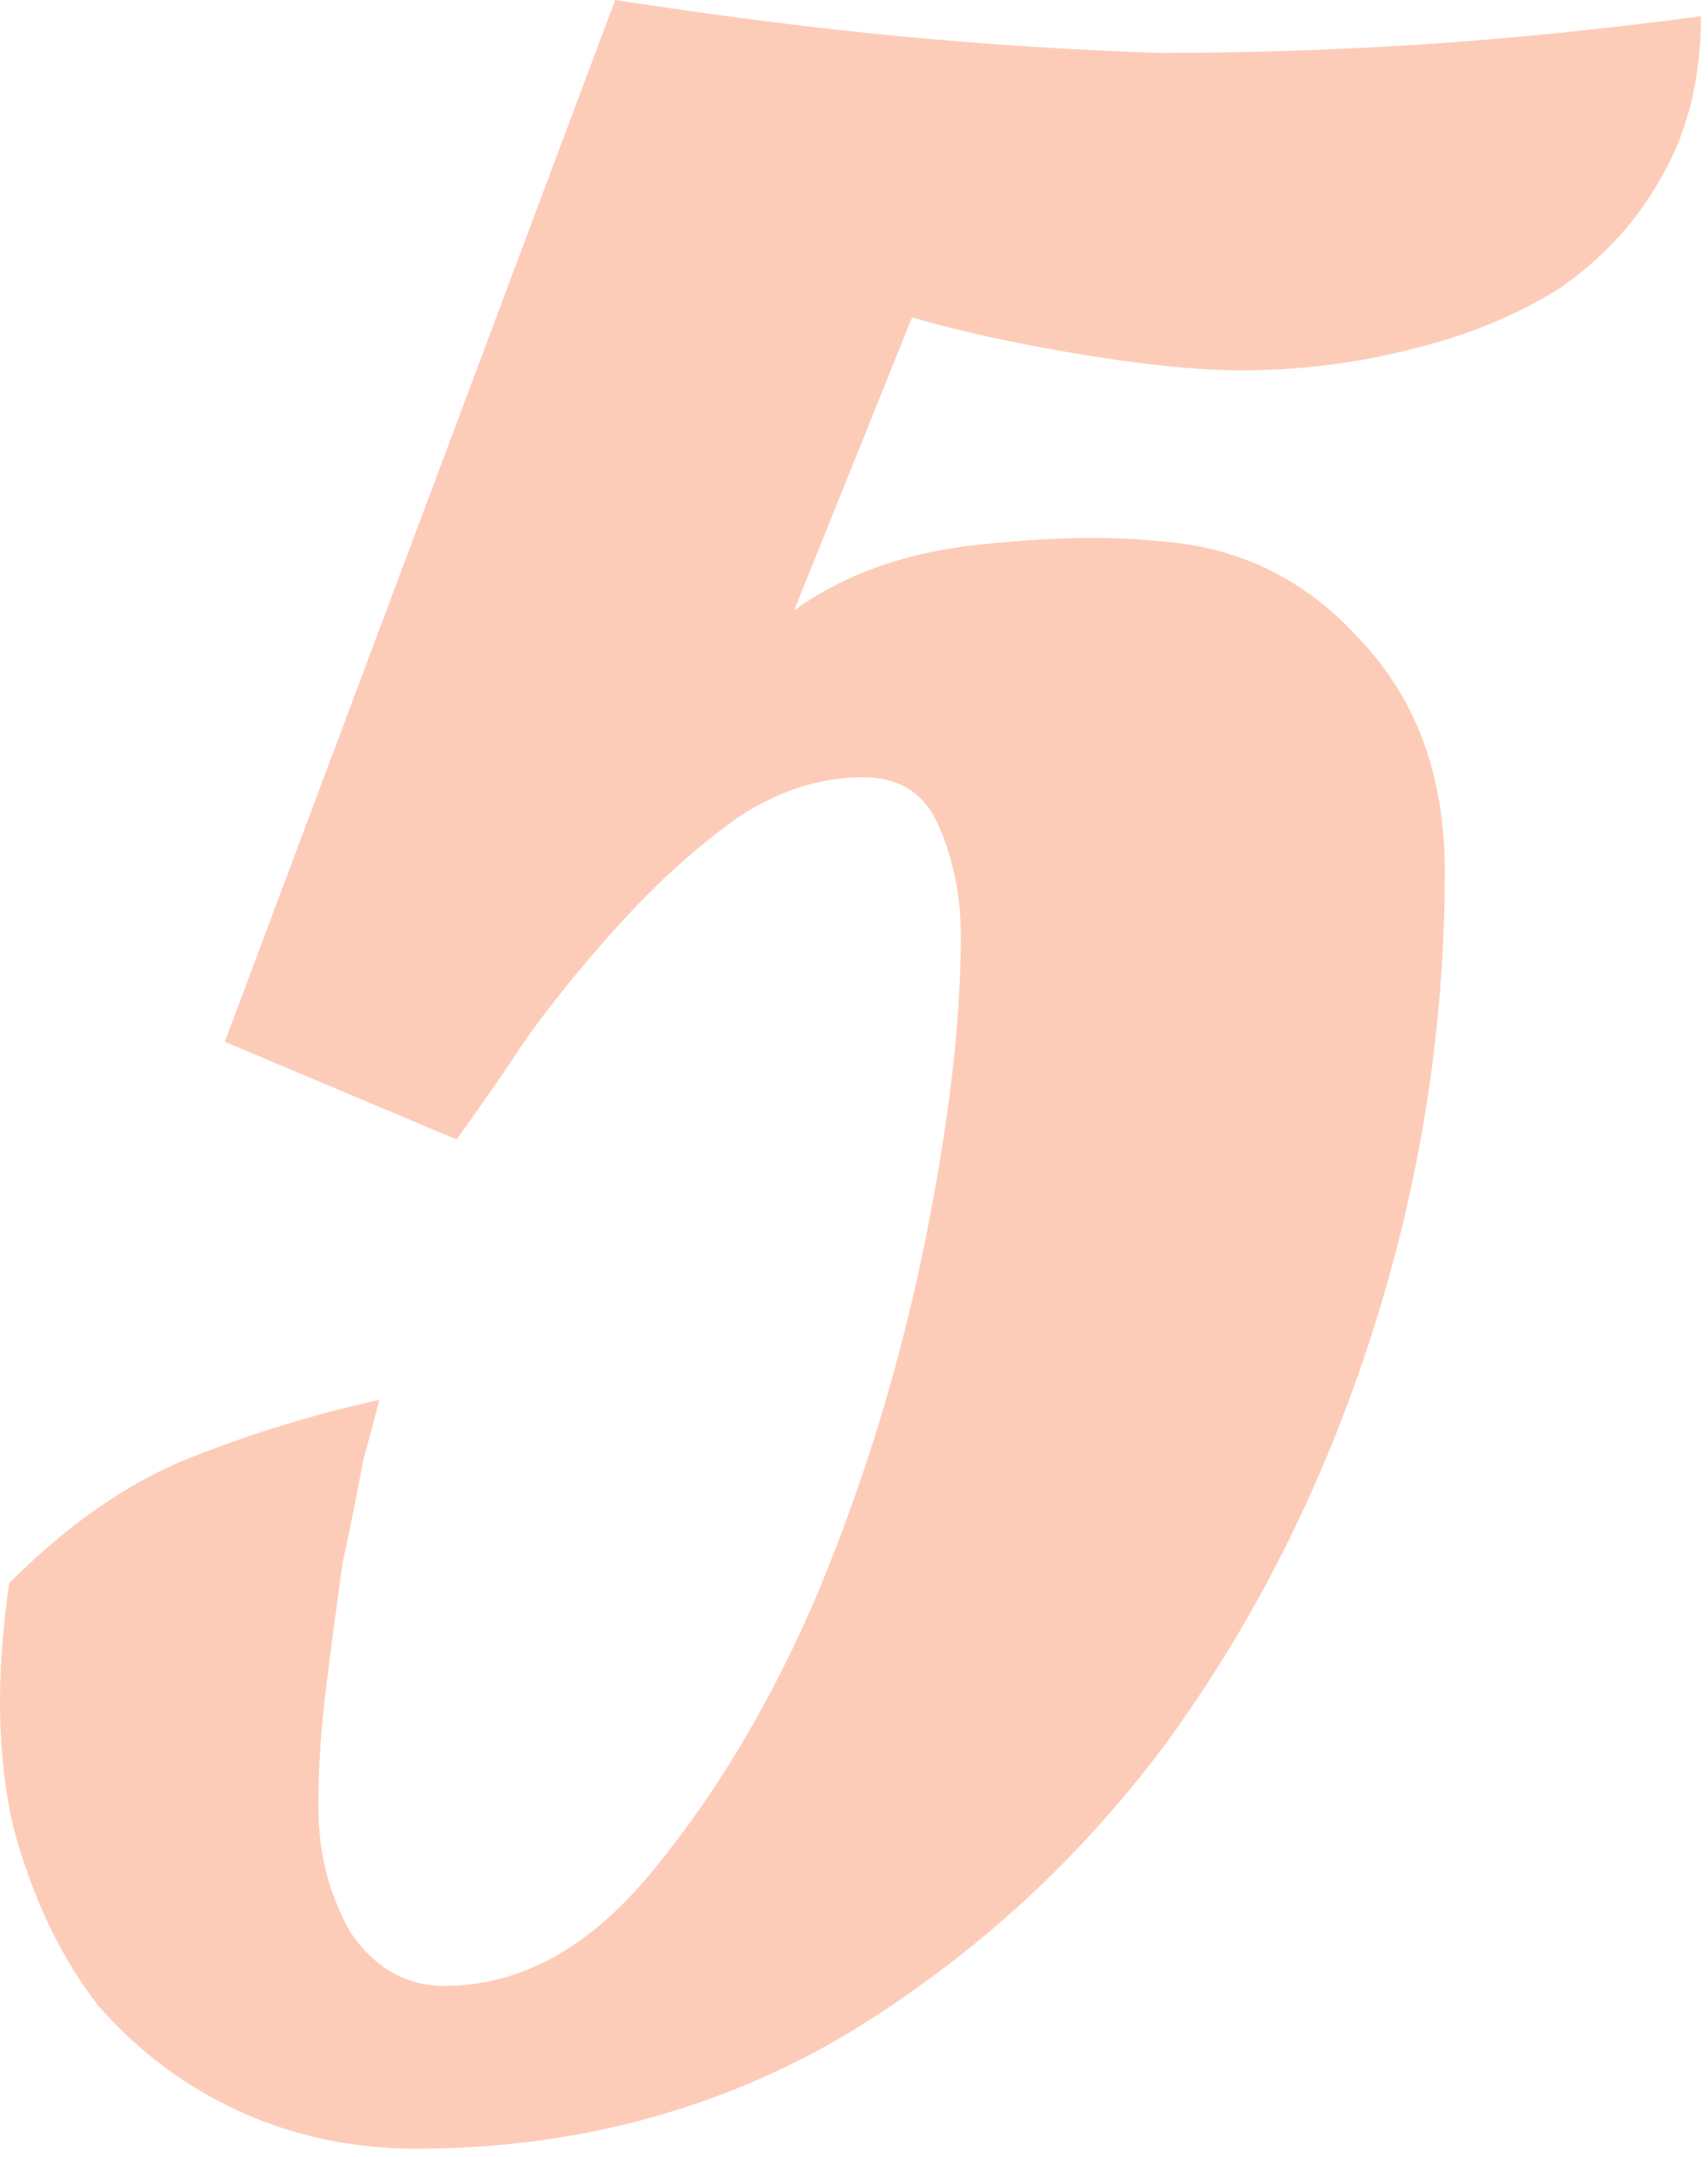 <?xml version="1.0" encoding="UTF-8"?> <svg xmlns="http://www.w3.org/2000/svg" width="84" height="106" viewBox="0 0 84 106" fill="none"><path d="M30.255 0C35.455 0.8 40.188 1.4 44.455 1.8C48.721 2.2 52.921 2.467 57.054 2.6C61.188 2.6 65.388 2.467 69.654 2.2C73.921 1.933 78.588 1.467 83.654 0.8C83.654 3.867 82.988 6.533 81.654 8.8C80.455 10.933 78.788 12.733 76.654 14.2C74.521 15.533 72.055 16.533 69.255 17.2C66.588 17.867 63.855 18.2 61.055 18.2C58.921 18.2 56.255 17.933 53.054 17.4C49.855 16.867 47.121 16.267 44.855 15.6L39.054 30C41.455 28.267 44.388 27.2 47.855 26.8C51.455 26.4 54.521 26.333 57.054 26.6C60.921 26.867 64.188 28.467 66.855 31.4C69.654 34.333 71.055 38.133 71.055 42.8C71.055 50.533 69.855 58.133 67.455 65.6C65.055 73.067 61.655 79.8 57.255 85.8C52.855 91.667 47.521 96.467 41.255 100.2C34.988 103.8 28.055 105.6 20.454 105.6C17.388 105.6 14.521 105 11.854 103.8C9.188 102.6 6.855 100.867 4.855 98.6C2.988 96.2 1.588 93.267 0.655 89.8C-0.145 86.333 -0.212 82.333 0.455 77.8C3.388 74.867 6.388 72.8 9.455 71.6C12.521 70.4 15.588 69.467 18.654 68.8C18.521 69.333 18.255 70.333 17.855 71.8C17.588 73.267 17.255 74.933 16.855 76.8C16.588 78.667 16.321 80.667 16.055 82.8C15.788 84.933 15.655 86.933 15.655 88.8C15.655 91.067 16.188 93.133 17.255 95C18.454 96.733 19.988 97.6 21.855 97.6C25.588 97.6 28.988 95.733 32.054 92C35.255 88.133 37.988 83.533 40.255 78.2C42.521 72.733 44.255 67.067 45.455 61.2C46.654 55.333 47.255 50.267 47.255 46C47.255 44.133 46.921 42.4 46.255 40.8C45.588 39.067 44.321 38.2 42.455 38.2C40.321 38.2 38.255 38.867 36.255 40.2C34.388 41.533 32.588 43.133 30.855 45C29.121 46.867 27.521 48.8 26.055 50.8C24.721 52.8 23.521 54.533 22.454 56L11.055 51.2L30.255 0Z" fill="#FDCCB8"></path></svg> 
